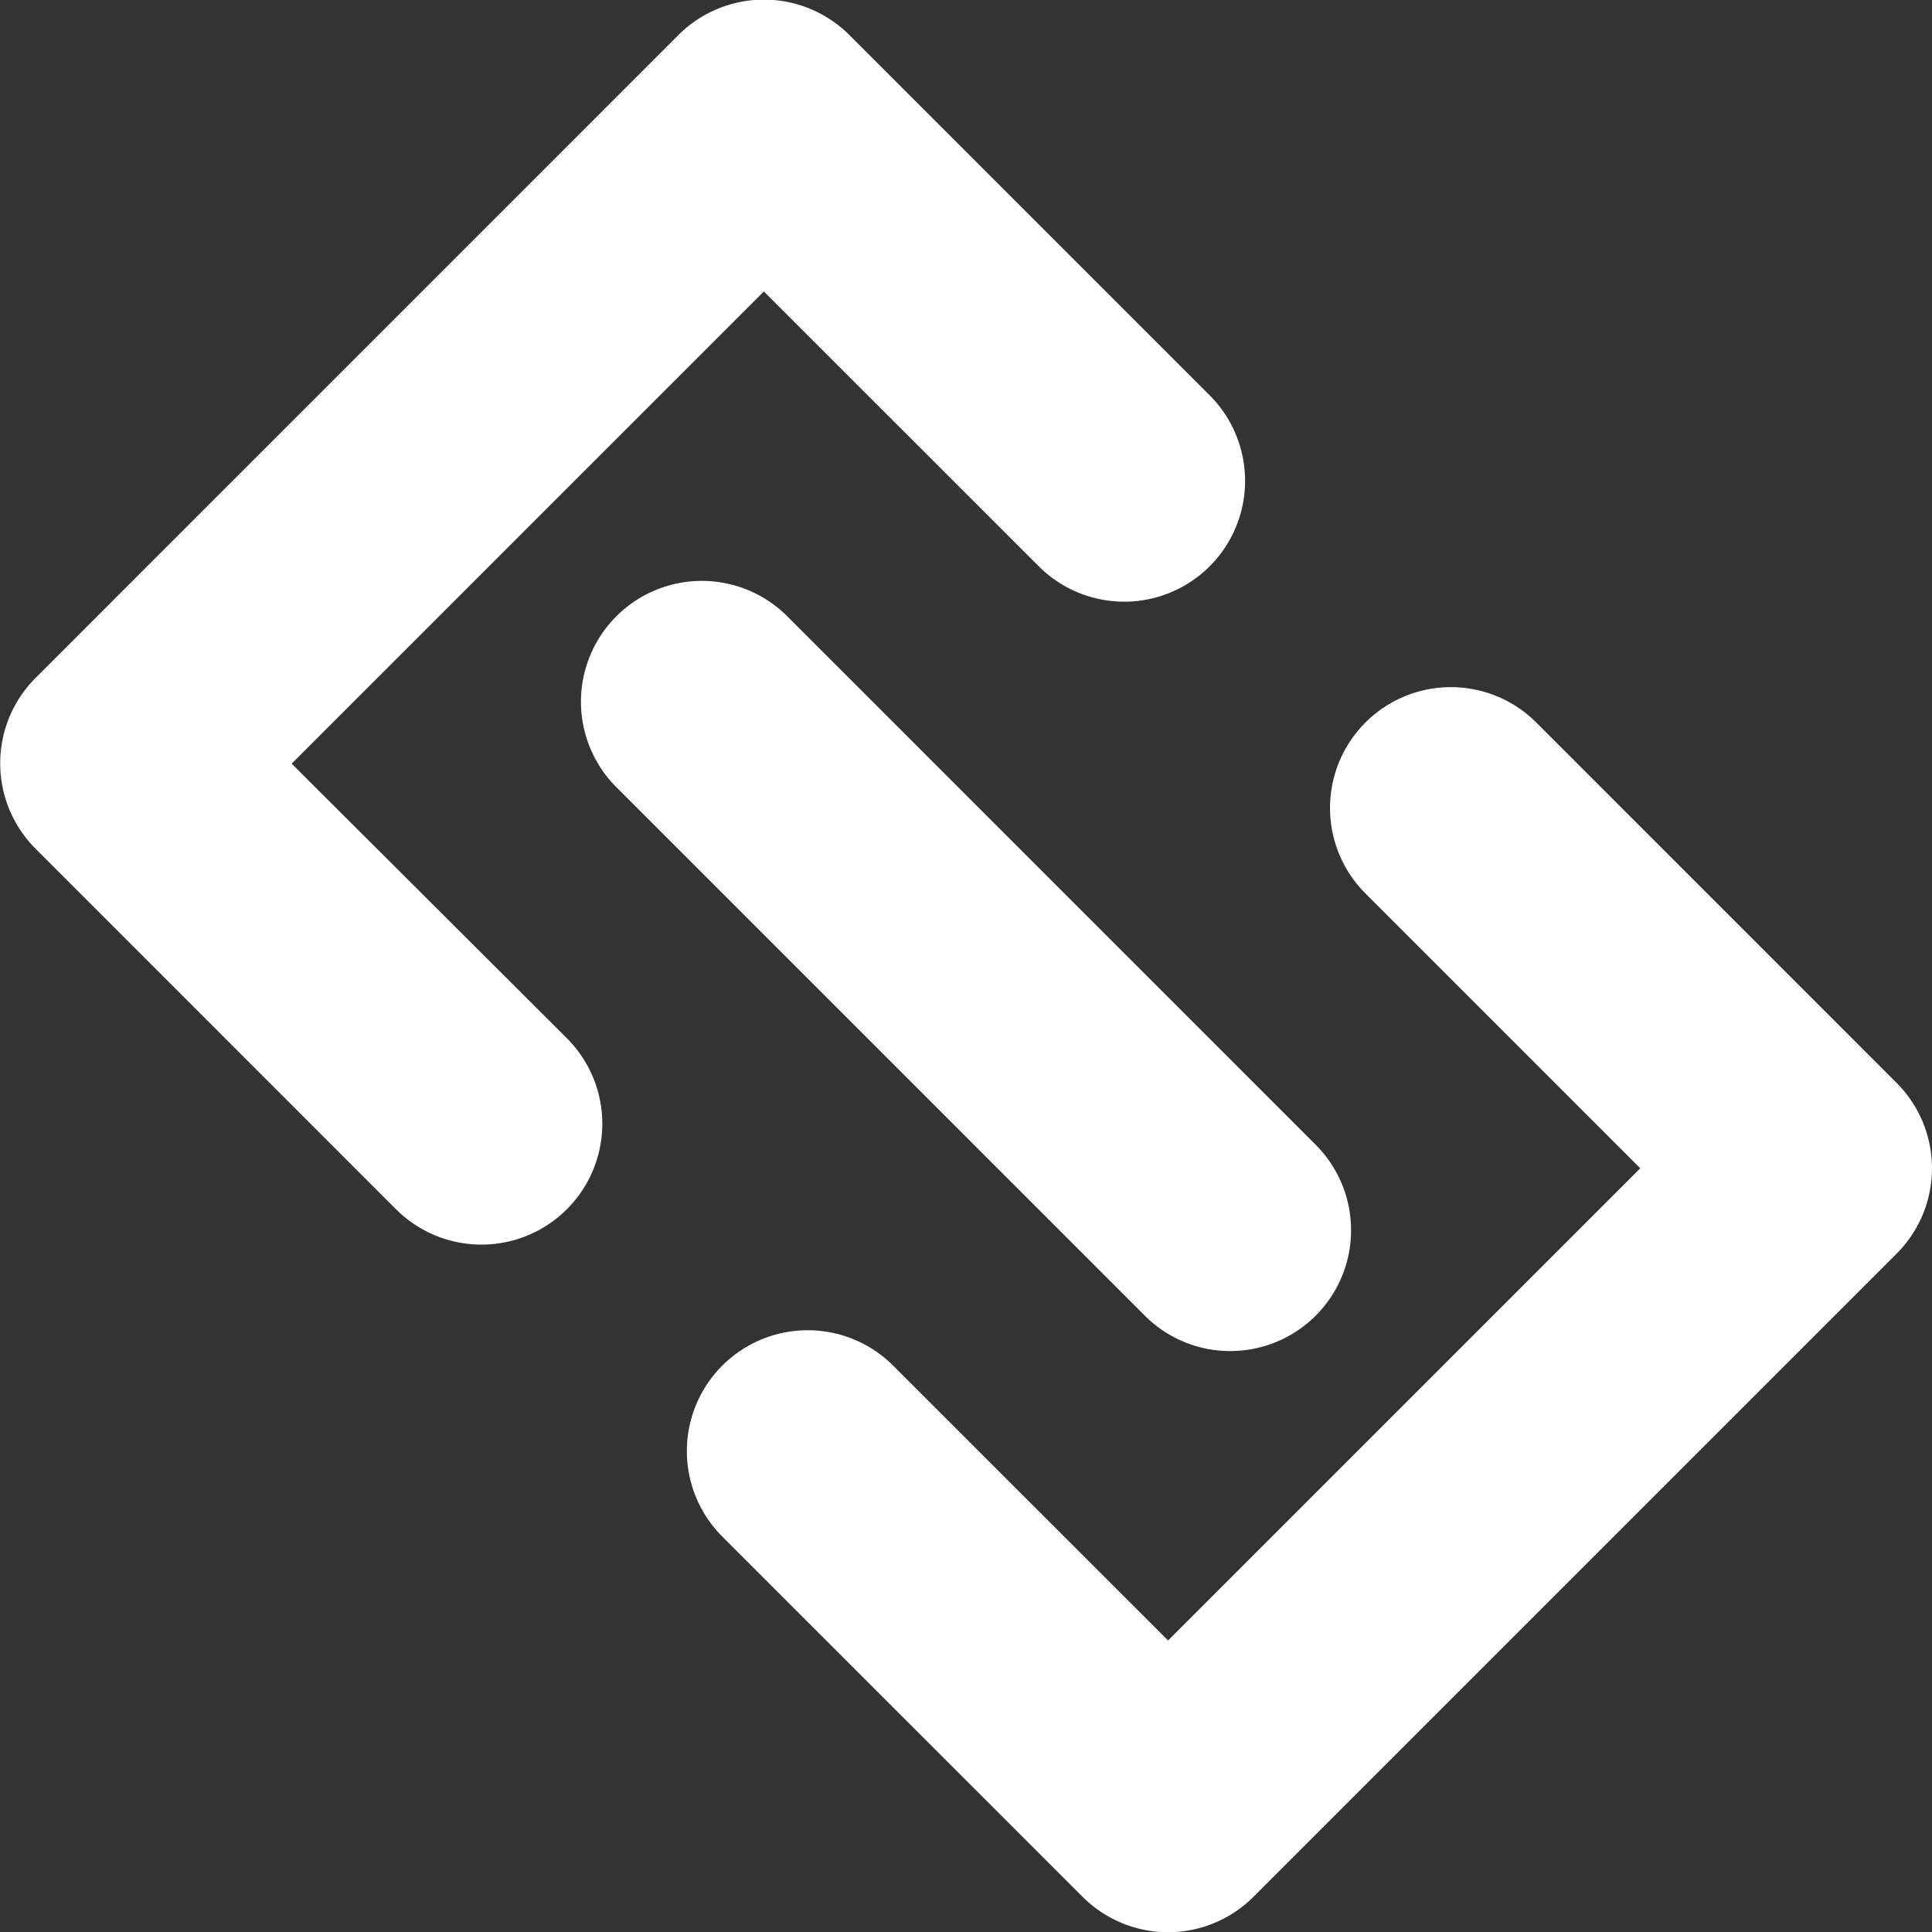 <svg xmlns="http://www.w3.org/2000/svg" width="27.822" height="27.822" viewBox="0 0 27.822 27.822">
  <rect x="0" y="0" width="27.822" height="27.822" fill="#333333" stroke="none"/>
  <g id="组_162" data-name="组 162" transform="translate(0 0)">
    <path id="路径_362" data-name="路径 362" d="M286.246,1106.946l-5.189-5.19a1.74,1.74,0,1,0-2.461,2.461l3.958,3.958-6.8,6.8-3.959-3.958a1.74,1.74,0,0,0-2.461,2.461l5.189,5.188a1.739,1.739,0,0,0,2.461,0l9.257-9.257A1.739,1.739,0,0,0,286.246,1106.946Z" transform="translate(-258.933 -1091.351)" fill="#fff"/>
    <path id="路径_363" data-name="路径 363" d="M244.6,1083.816l6.8-6.8,3.959,3.958a1.74,1.74,0,1,0,2.461-2.462l-5.189-5.189a1.741,1.741,0,0,0-2.461,0l-9.257,9.258a1.739,1.739,0,0,0,0,2.461l5.189,5.19a1.74,1.74,0,0,0,2.462-2.461Z" transform="translate(-240.4 -1072.819)" fill="#fff"/>
    <path id="路径_364" data-name="路径 364" d="M273.785,1107.943a1.74,1.74,0,0,0,1.231-2.97l-7.61-7.611a1.74,1.74,0,1,0-2.461,2.461l7.61,7.61A1.735,1.735,0,0,0,273.785,1107.943Z" transform="translate(-256.069 -1088.487)" fill="#fff"/>
  </g>
</svg>
